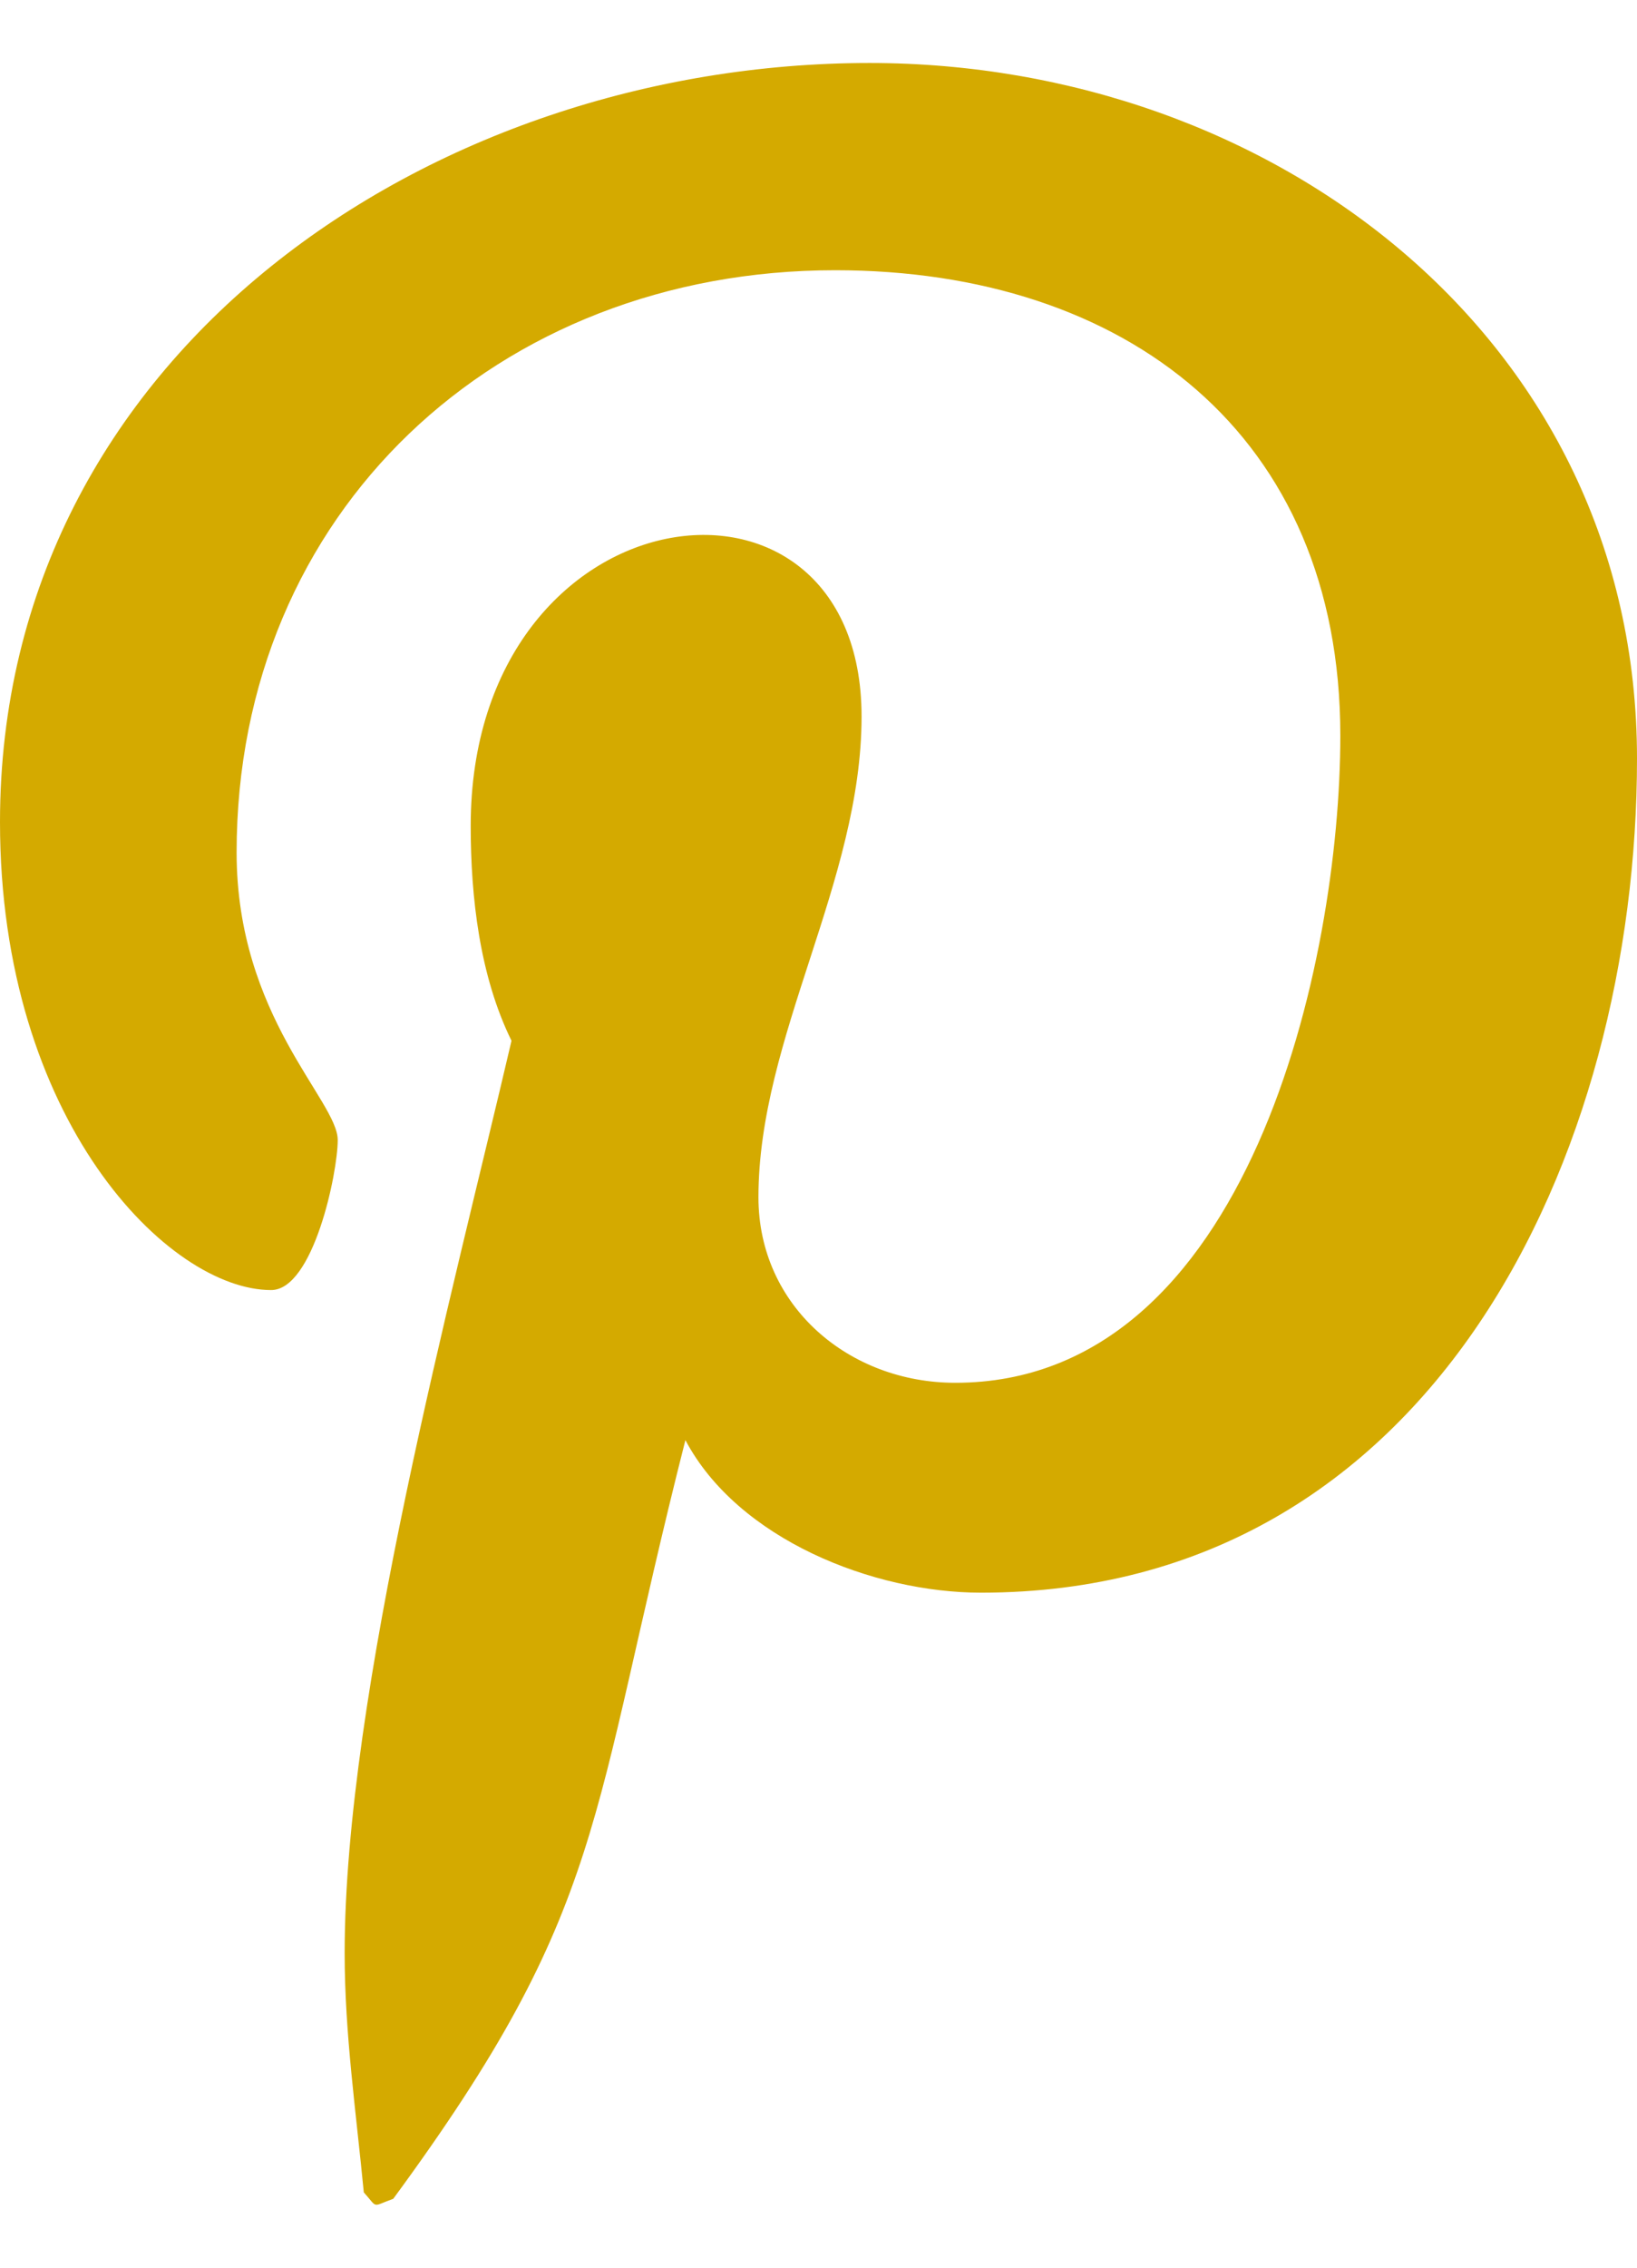 <svg width="13" height="18" viewBox="0 0 13 18" fill="none" xmlns="http://www.w3.org/2000/svg">
<path d="M6.906 0.5C3.433 0.5 0 2.801 0 6.525C0 8.894 1.34 10.24 2.153 10.24C2.488 10.24 2.682 9.311 2.682 9.049C2.682 8.736 1.879 8.069 1.879 6.767C1.879 4.062 3.951 2.145 6.632 2.145C8.938 2.145 10.644 3.447 10.644 5.839C10.644 7.625 9.922 10.976 7.586 10.976C6.744 10.976 6.023 10.37 6.023 9.503C6.023 8.231 6.842 7 6.842 5.687C6.842 3.46 3.738 3.864 3.738 6.556C3.738 7.121 3.809 7.746 4.062 8.261C3.596 10.26 2.737 13.445 2.737 15.504C2.737 16.14 2.828 16.766 2.889 17.402C3.004 17.53 2.947 17.517 3.123 17.453C4.829 15.131 4.671 14.469 5.443 11.431C5.86 12.219 6.936 12.642 7.79 12.642C11.385 12.642 13 9.16 13 6.021C13 2.68 10.095 0.5 6.906 0.5Z" fill="#D4AA00"/>
</svg>
